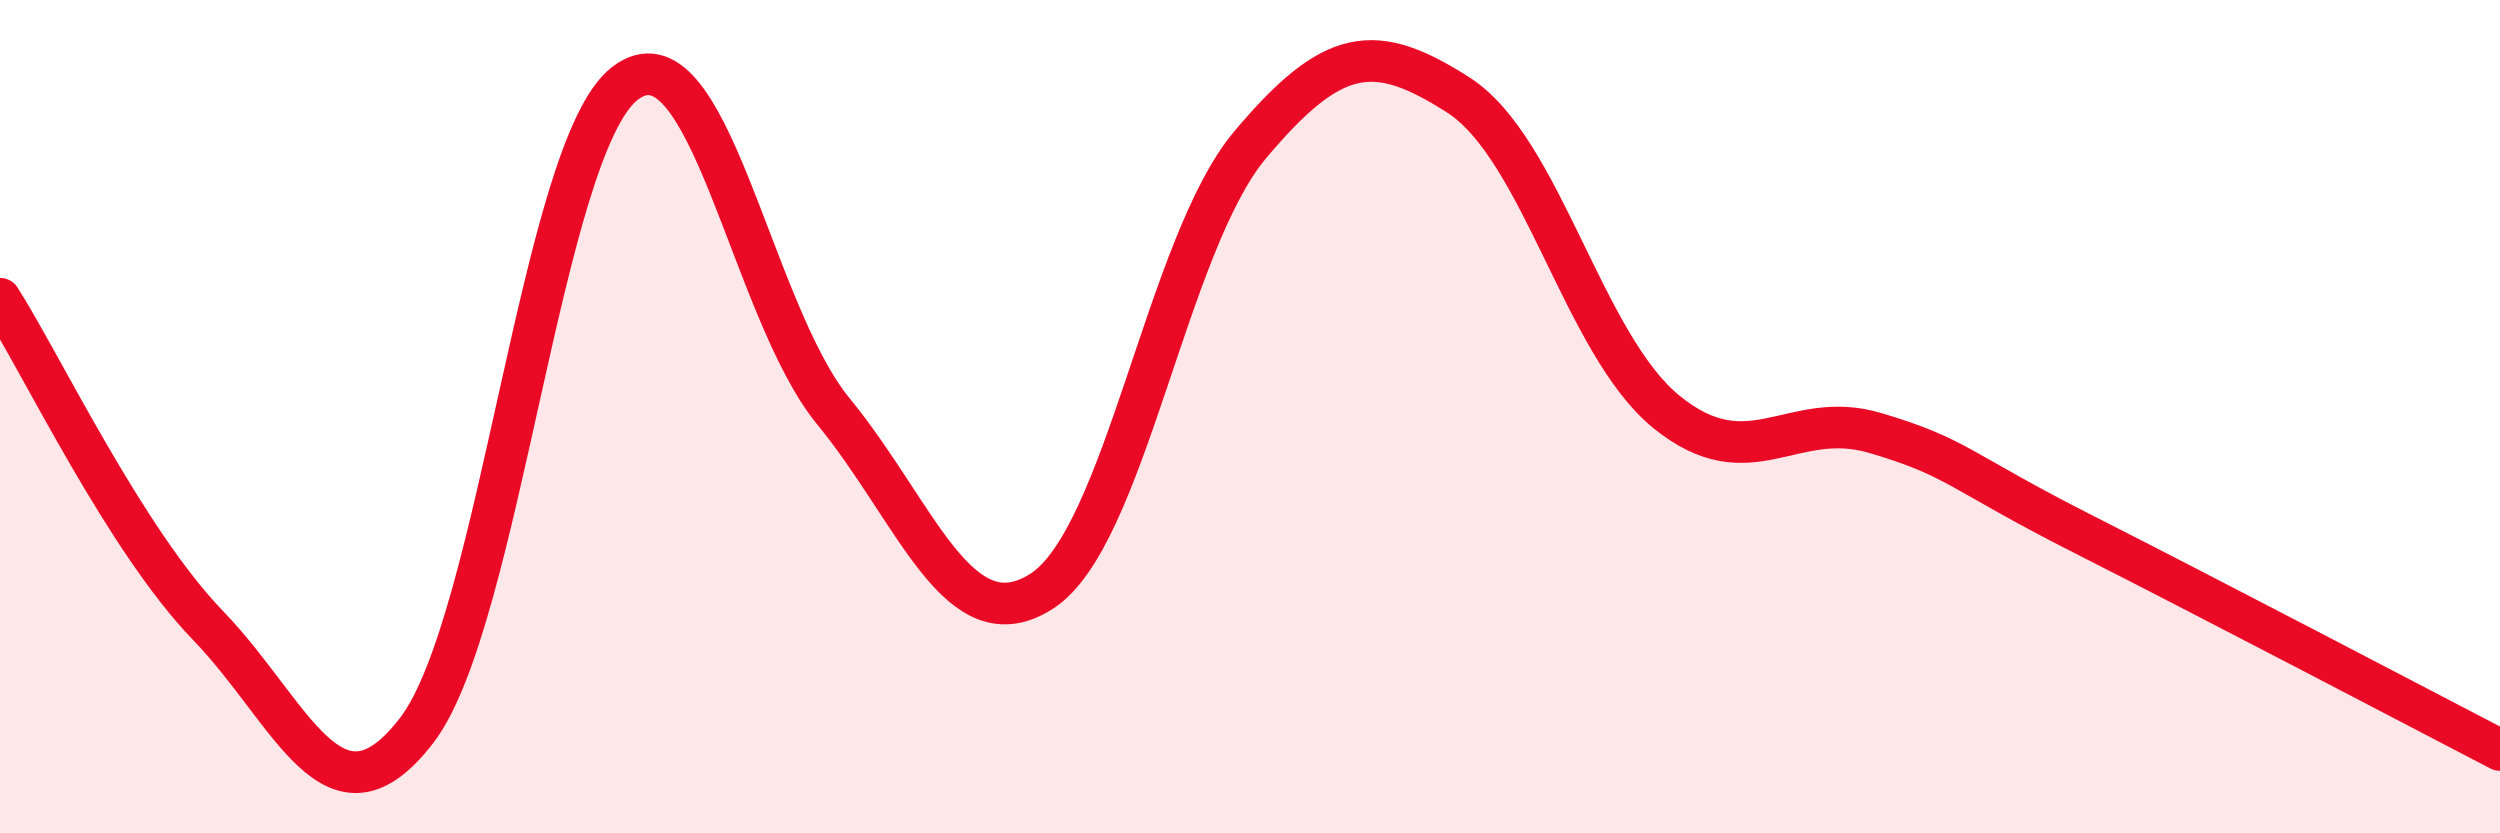 
    <svg width="60" height="20" viewBox="0 0 60 20" xmlns="http://www.w3.org/2000/svg">
      <path
        d="M 0,7.17 C 1,8.74 3,12.95 5,15.02 C 7,17.09 8,20.13 10,17.53 C 12,14.93 13,3.53 15,2 C 17,0.47 18,7.43 20,9.87 C 22,12.31 23,15.47 25,14.19 C 27,12.91 28,5.86 30,3.48 C 32,1.1 33,1 35,2.28 C 37,3.56 38,8.27 40,9.89 C 42,11.51 43,9.8 45,10.39 C 47,10.98 47,11.3 50,12.82 C 53,14.34 58,16.96 60,18L60 20L0 20Z"
        fill="#EB0A25"
        opacity="0.1"
        stroke-linecap="round"
        stroke-linejoin="round"
      />
      <path
        d="M 0,7.17 C 1,8.74 3,12.95 5,15.02 C 7,17.09 8,20.13 10,17.53 C 12,14.93 13,3.53 15,2 C 17,0.47 18,7.43 20,9.87 C 22,12.31 23,15.47 25,14.19 C 27,12.91 28,5.86 30,3.48 C 32,1.1 33,1 35,2.28 C 37,3.56 38,8.27 40,9.89 C 42,11.51 43,9.8 45,10.39 C 47,10.98 47,11.3 50,12.82 C 53,14.34 58,16.96 60,18"
        stroke="#EB0A25"
        stroke-width="1"
        fill="none"
        stroke-linecap="round"
        stroke-linejoin="round"
      />
    </svg>
  